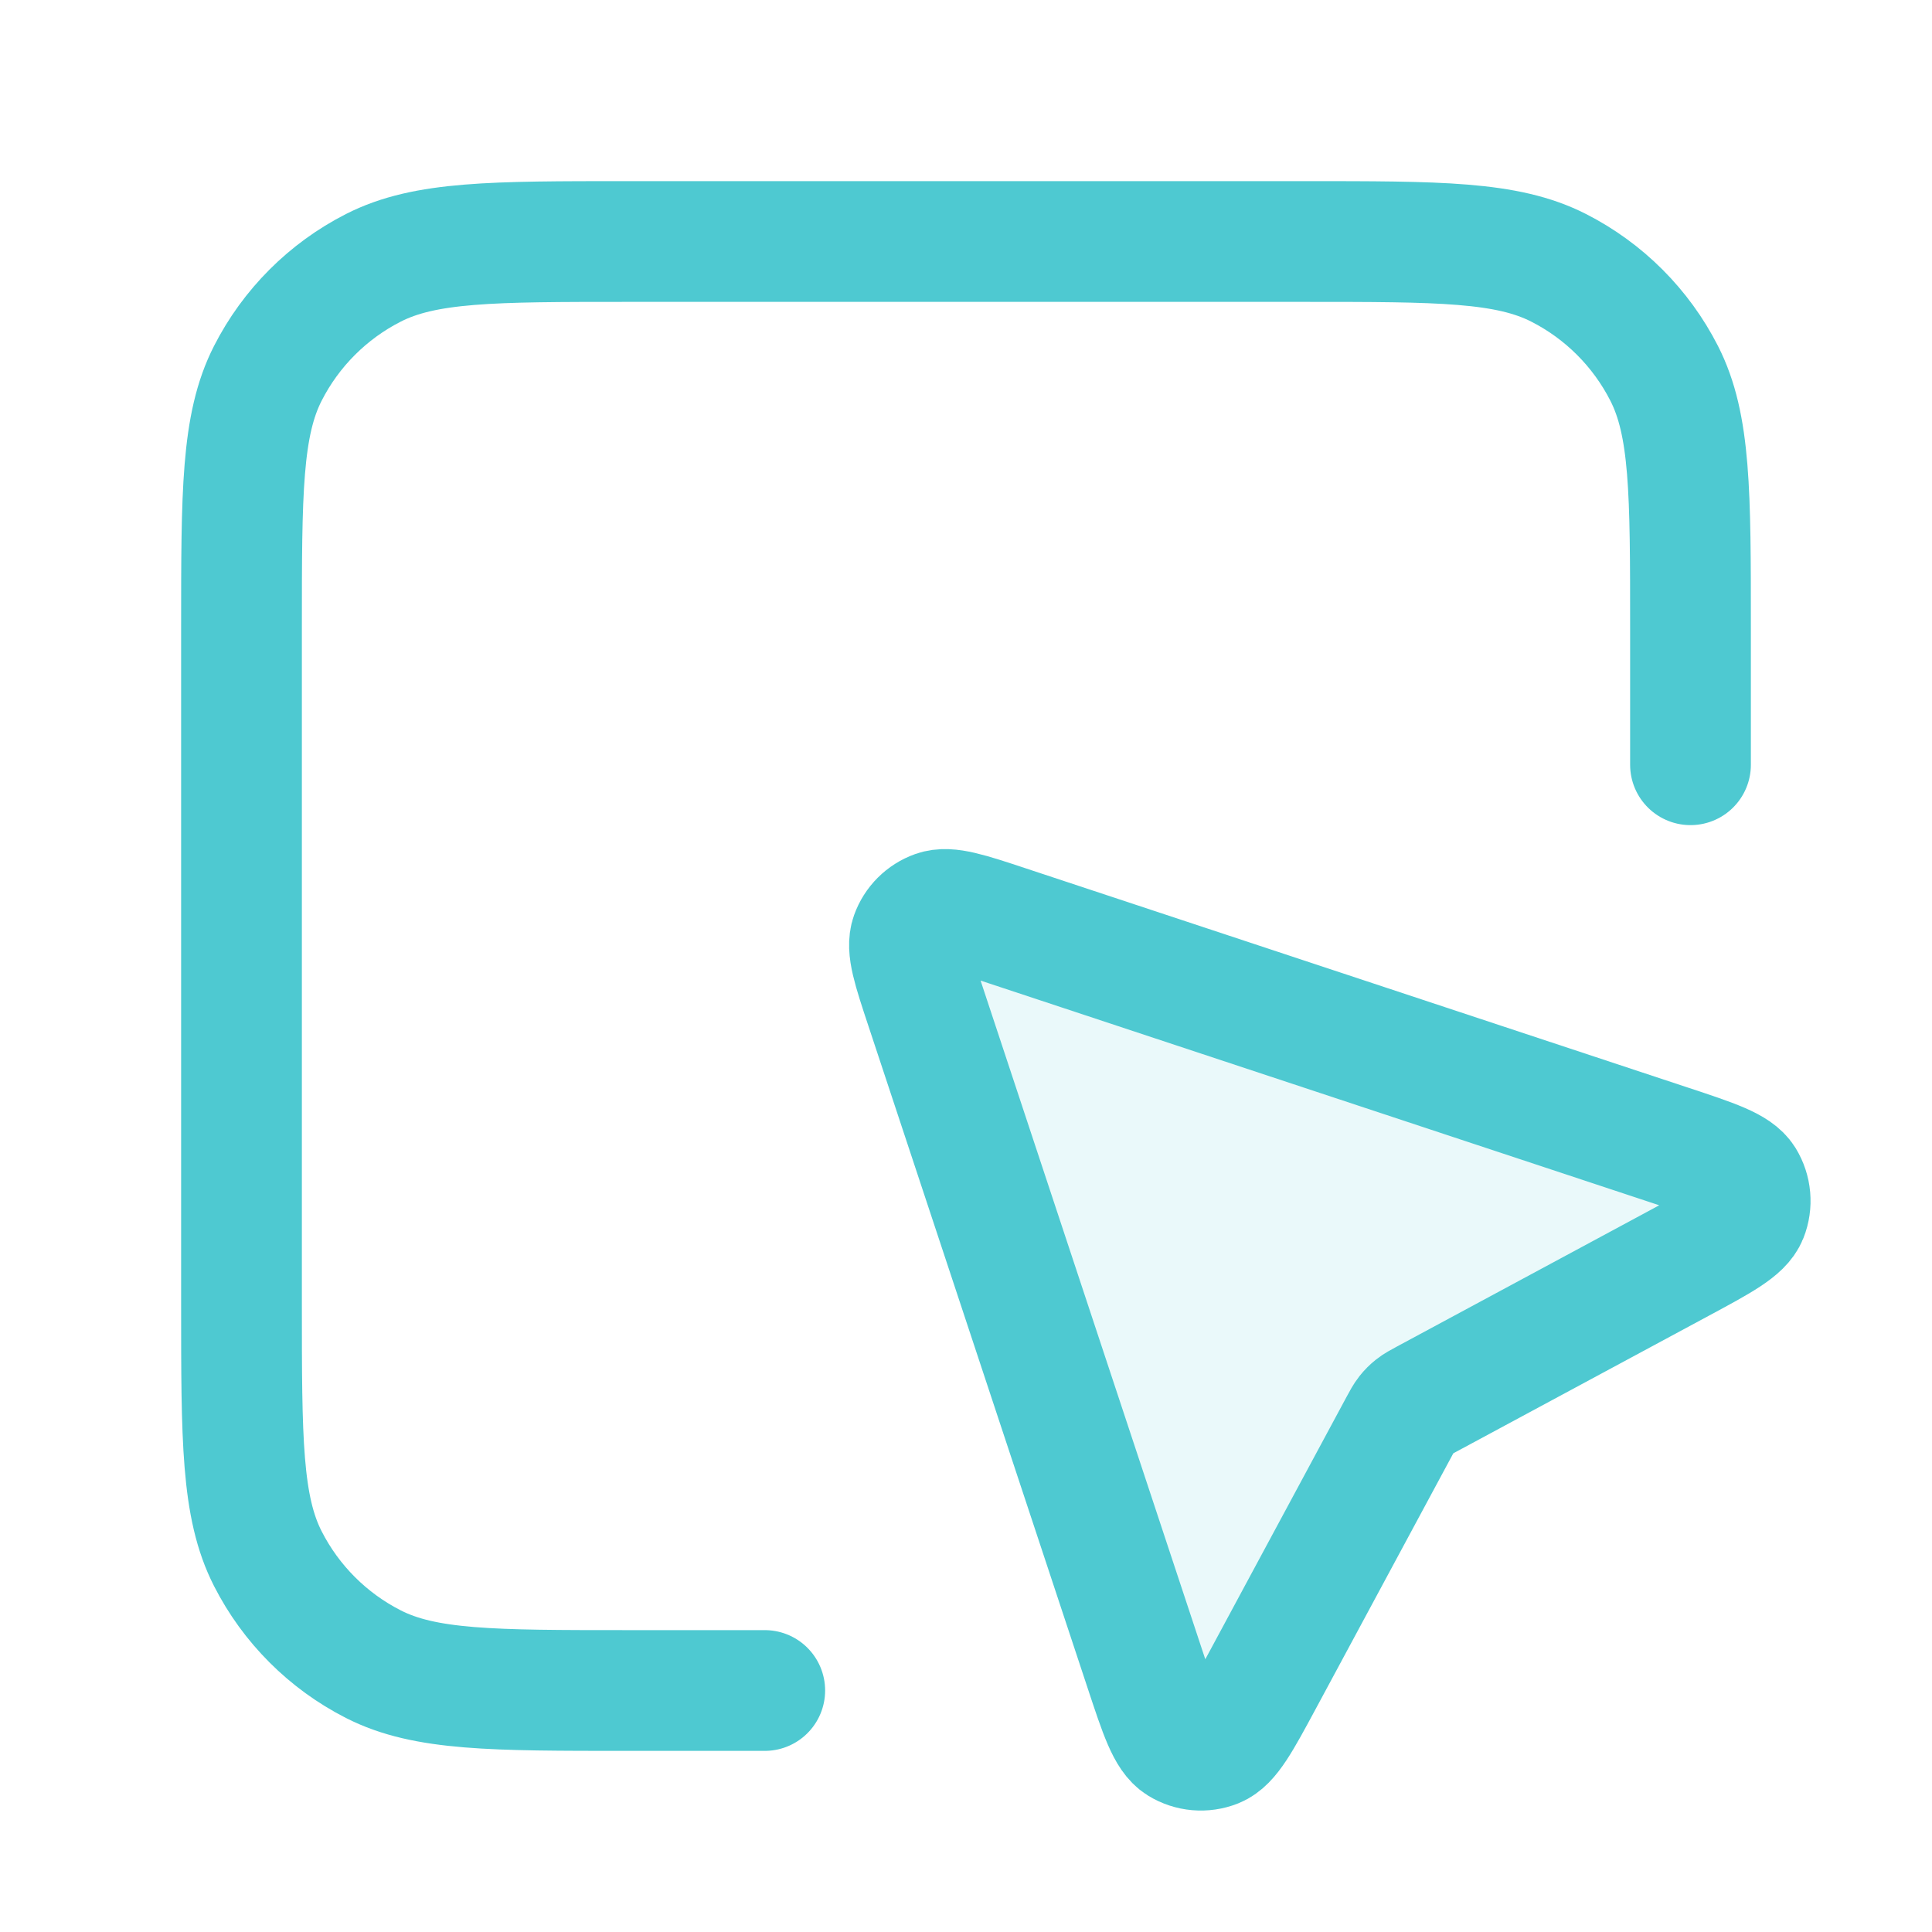 <svg width="48" height="48" viewBox="0 0 48 48" fill="none" xmlns="http://www.w3.org/2000/svg">
<path opacity="0.12" d="M41.73 31.374C42.762 30.819 43.277 30.541 43.412 30.203C43.529 29.909 43.499 29.577 43.334 29.308C43.142 28.998 42.587 28.814 41.475 28.446L25.023 22.999C24.049 22.677 23.562 22.515 23.238 22.631C22.956 22.732 22.734 22.954 22.633 23.236C22.517 23.56 22.678 24.047 23.001 25.021L28.448 41.473C28.816 42.585 29 43.141 29.31 43.332C29.579 43.498 29.911 43.527 30.205 43.41C30.543 43.275 30.821 42.76 31.376 41.729L34.773 35.421C34.857 35.264 34.899 35.185 34.954 35.116C35.002 35.055 35.057 35 35.118 34.952C35.187 34.897 35.266 34.855 35.423 34.77L41.73 31.374Z" fill="#4EC9D1"/>
<path d="M42 19V15.6C42 12.24 42 10.559 41.346 9.276C40.771 8.147 39.853 7.229 38.724 6.654C37.441 6 35.76 6 32.4 6H15.6C12.24 6 10.559 6 9.276 6.654C8.147 7.229 7.229 8.147 6.654 9.276C6 10.559 6 12.24 6 15.6V32.4C6 35.76 6 37.441 6.654 38.724C7.229 39.853 8.147 40.771 9.276 41.346C10.559 42 12.24 42 15.6 42H19M34.772 35.423L31.376 41.731C30.821 42.762 30.543 43.277 30.205 43.412C29.911 43.529 29.579 43.5 29.31 43.334C29 43.142 28.816 42.587 28.448 41.475L23.001 25.023C22.678 24.049 22.517 23.562 22.633 23.238C22.734 22.956 22.956 22.734 23.238 22.633C23.562 22.517 24.049 22.678 25.023 23.001L41.475 28.448C42.587 28.816 43.142 29 43.334 29.31C43.499 29.579 43.529 29.911 43.412 30.205C43.277 30.543 42.762 30.821 41.73 31.376L35.423 34.772C35.266 34.857 35.187 34.899 35.118 34.954C35.057 35.002 35.002 35.057 34.954 35.118C34.899 35.187 34.857 35.266 34.772 35.423Z" stroke="#4EC9D1" stroke-width="3" stroke-linecap="round" stroke-linejoin="round"/>
</svg>
